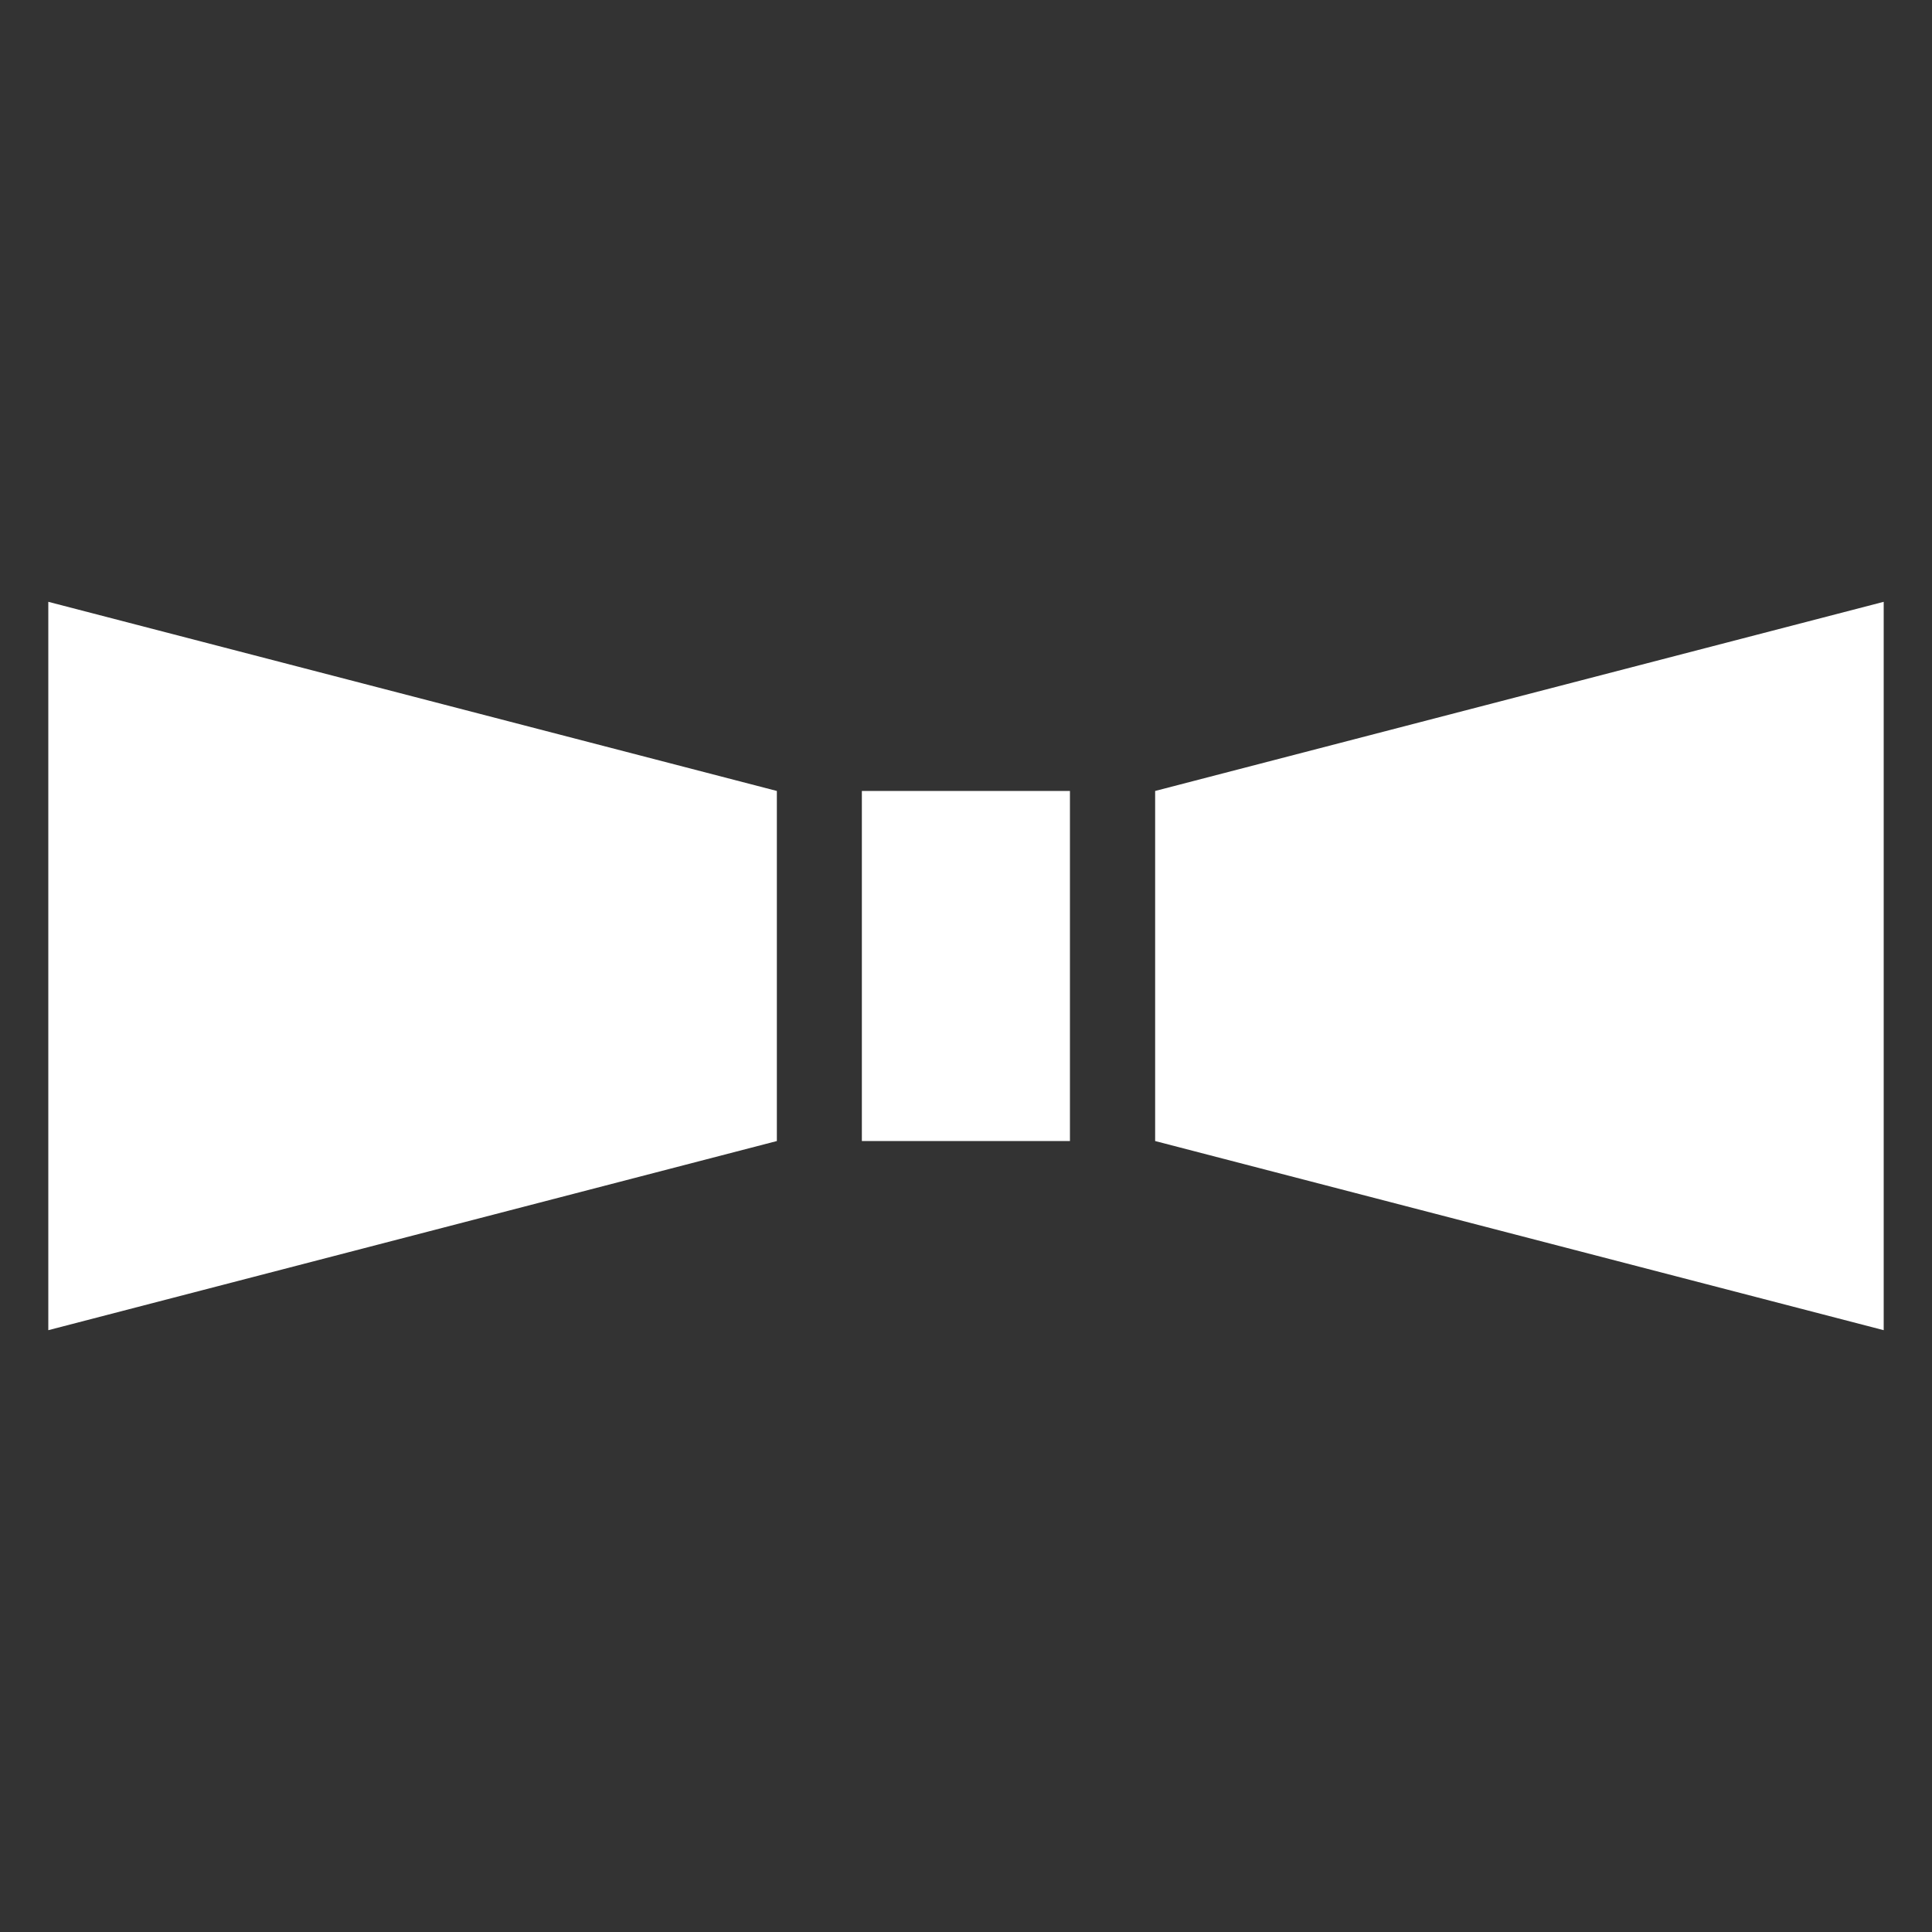 <?xml version="1.0" encoding="UTF-8" standalone="no"?><svg xmlns="http://www.w3.org/2000/svg" xmlns:xlink="http://www.w3.org/1999/xlink" fill="#ffffff" height="100" viewBox="0 0 100 100" width="100"><rect x="0" y="0" width="100" height="100" fill="#333333" stroke="none"/><g><path d="M2.5 68.85L40.21 59.06 40.21 40.94 2.5 31.15z"/><path d="M59.79 40.94L59.79 59.06 97.5 68.85 97.5 31.15z"/><path d="M44.61 40.94H55.38V59.06H44.61z"/></g></svg>